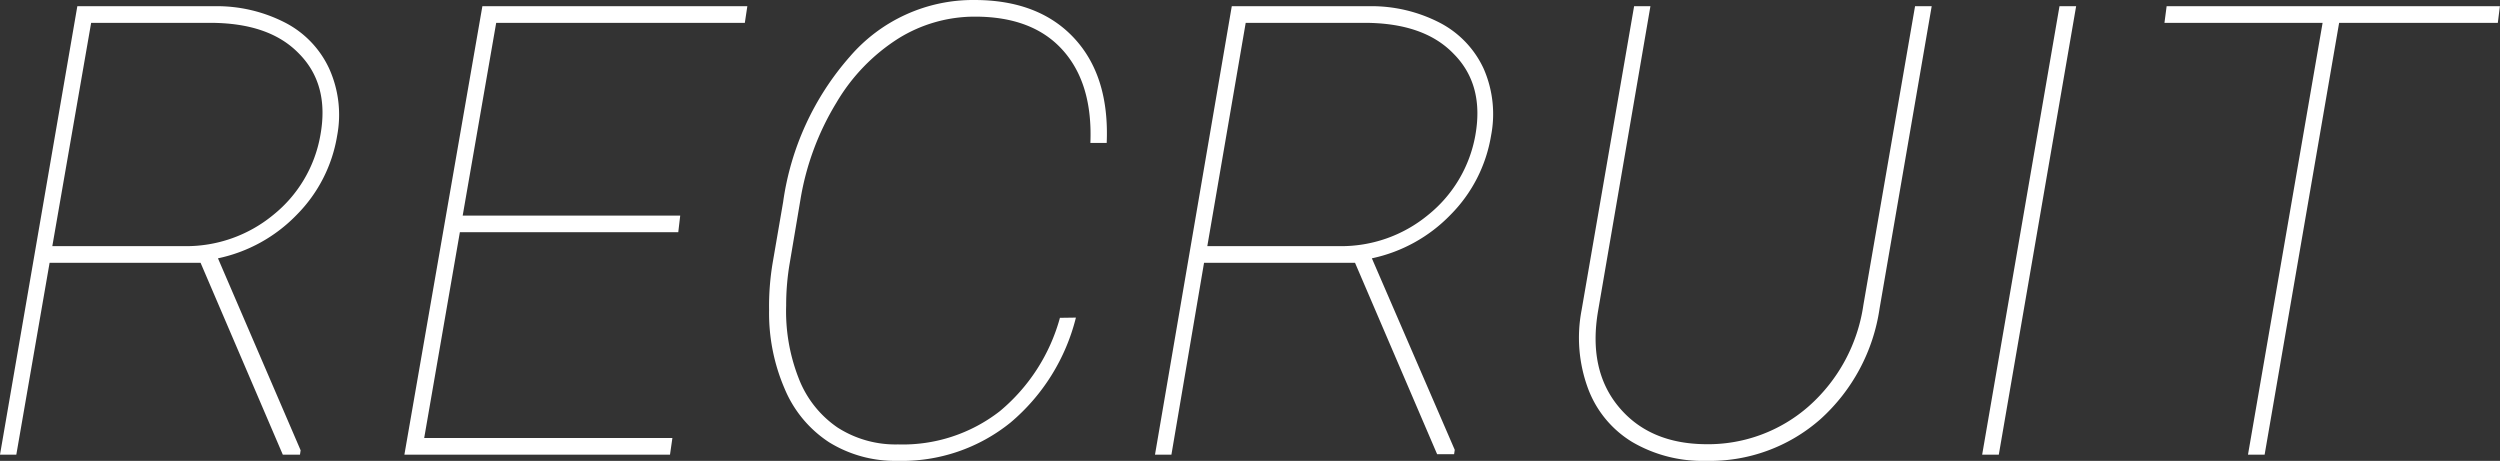 <svg xmlns="http://www.w3.org/2000/svg" viewBox="0 0 229.85 42.37"><rect x="0" y="0" width="229.85" height="42.37" fill="#333333" stroke="none"/><defs><style>.cls-1{fill:#fff;}</style></defs><g id="レイヤー_2" data-name="レイヤー 2"><g id="contents"><path class="cls-1" d="M18.44,24.16H4.56L1.5,41.8H0L7.11.57H19.74a13.72,13.72,0,0,1,6.53,1.54,9,9,0,0,1,4,4.21A10.32,10.32,0,0,1,31,12.46a13.39,13.39,0,0,1-3.72,7.29,14.11,14.11,0,0,1-7.24,4L27.64,41.4l-.06.4H26ZM4.81,22.63H16.94a12.58,12.58,0,0,0,8.17-2.86,12.06,12.06,0,0,0,4.34-7.31q.86-4.67-1.95-7.52C25.63,3,22.89,2.1,19.29,2.1H8.38Z"/><path class="cls-1" d="M62.36,21.35H42.28L39,40.27H61.82L61.6,41.8H37.18L44.35.57H68.71L68.48,2.1H45.62L42.54,19.82h20Z"/><path class="cls-1" d="M98.92,29.2a18.45,18.45,0,0,1-6,9.64,15.86,15.86,0,0,1-10.4,3.53,11.51,11.51,0,0,1-6.28-1.7,10.85,10.85,0,0,1-4.1-4.93,17.53,17.53,0,0,1-1.43-7.22,24.11,24.11,0,0,1,.34-4.42L72,18.58A25.59,25.59,0,0,1,78.14,5.2,14.94,14.94,0,0,1,89.58,0q5.91,0,9.17,3.5t3,9.64h-1.5q.22-5.46-2.55-8.54T89.61,1.53a13.29,13.29,0,0,0-7,2,17.44,17.44,0,0,0-5.71,5.91,24.82,24.82,0,0,0-3.31,8.93l-1,5.92a22.84,22.84,0,0,0-.31,3.8,16.83,16.83,0,0,0,1.14,6.66,9.68,9.68,0,0,0,3.56,4.54,9.85,9.85,0,0,0,5.58,1.57,14.52,14.52,0,0,0,9.37-3.06,17,17,0,0,0,5.52-8.58Z"/><path class="cls-1" d="M124.58,24.16H110.7l-3,17.64h-1.51L113.25.57h12.63a13.69,13.69,0,0,1,6.53,1.54,9,9,0,0,1,4,4.21,10.4,10.4,0,0,1,.68,6.14,13.41,13.41,0,0,1-3.73,7.29,14.12,14.12,0,0,1-7.23,4l7.62,17.61-.06.4h-1.56ZM111,22.63h12.12a12.54,12.54,0,0,0,8.17-2.86,12.12,12.12,0,0,0,4.35-7.31q.84-4.67-2-7.52C131.77,3,129,2.1,125.43,2.1h-10.9Z"/><path class="cls-1" d="M177.6.57l-4.79,27.78a17,17,0,0,1-5.44,10.19,15.36,15.36,0,0,1-10.53,3.83,12.76,12.76,0,0,1-6.77-1.73A9.7,9.7,0,0,1,146,35.71a13.47,13.47,0,0,1-.59-7.19L150.24.57h1.5l-4.81,28Q146,34,148.82,37.4t8,3.44a14,14,0,0,0,9.5-3.51,15.38,15.38,0,0,0,5-9.29L176.07.57Z"/><path class="cls-1" d="M183.77,41.8h-1.53L189.35.57h1.53Z"/><path class="cls-1" d="M229.65,2.1H215.06l-6.85,39.7h-1.53l6.86-39.7H199l.2-1.53h30.64Z"/></g></g></svg>